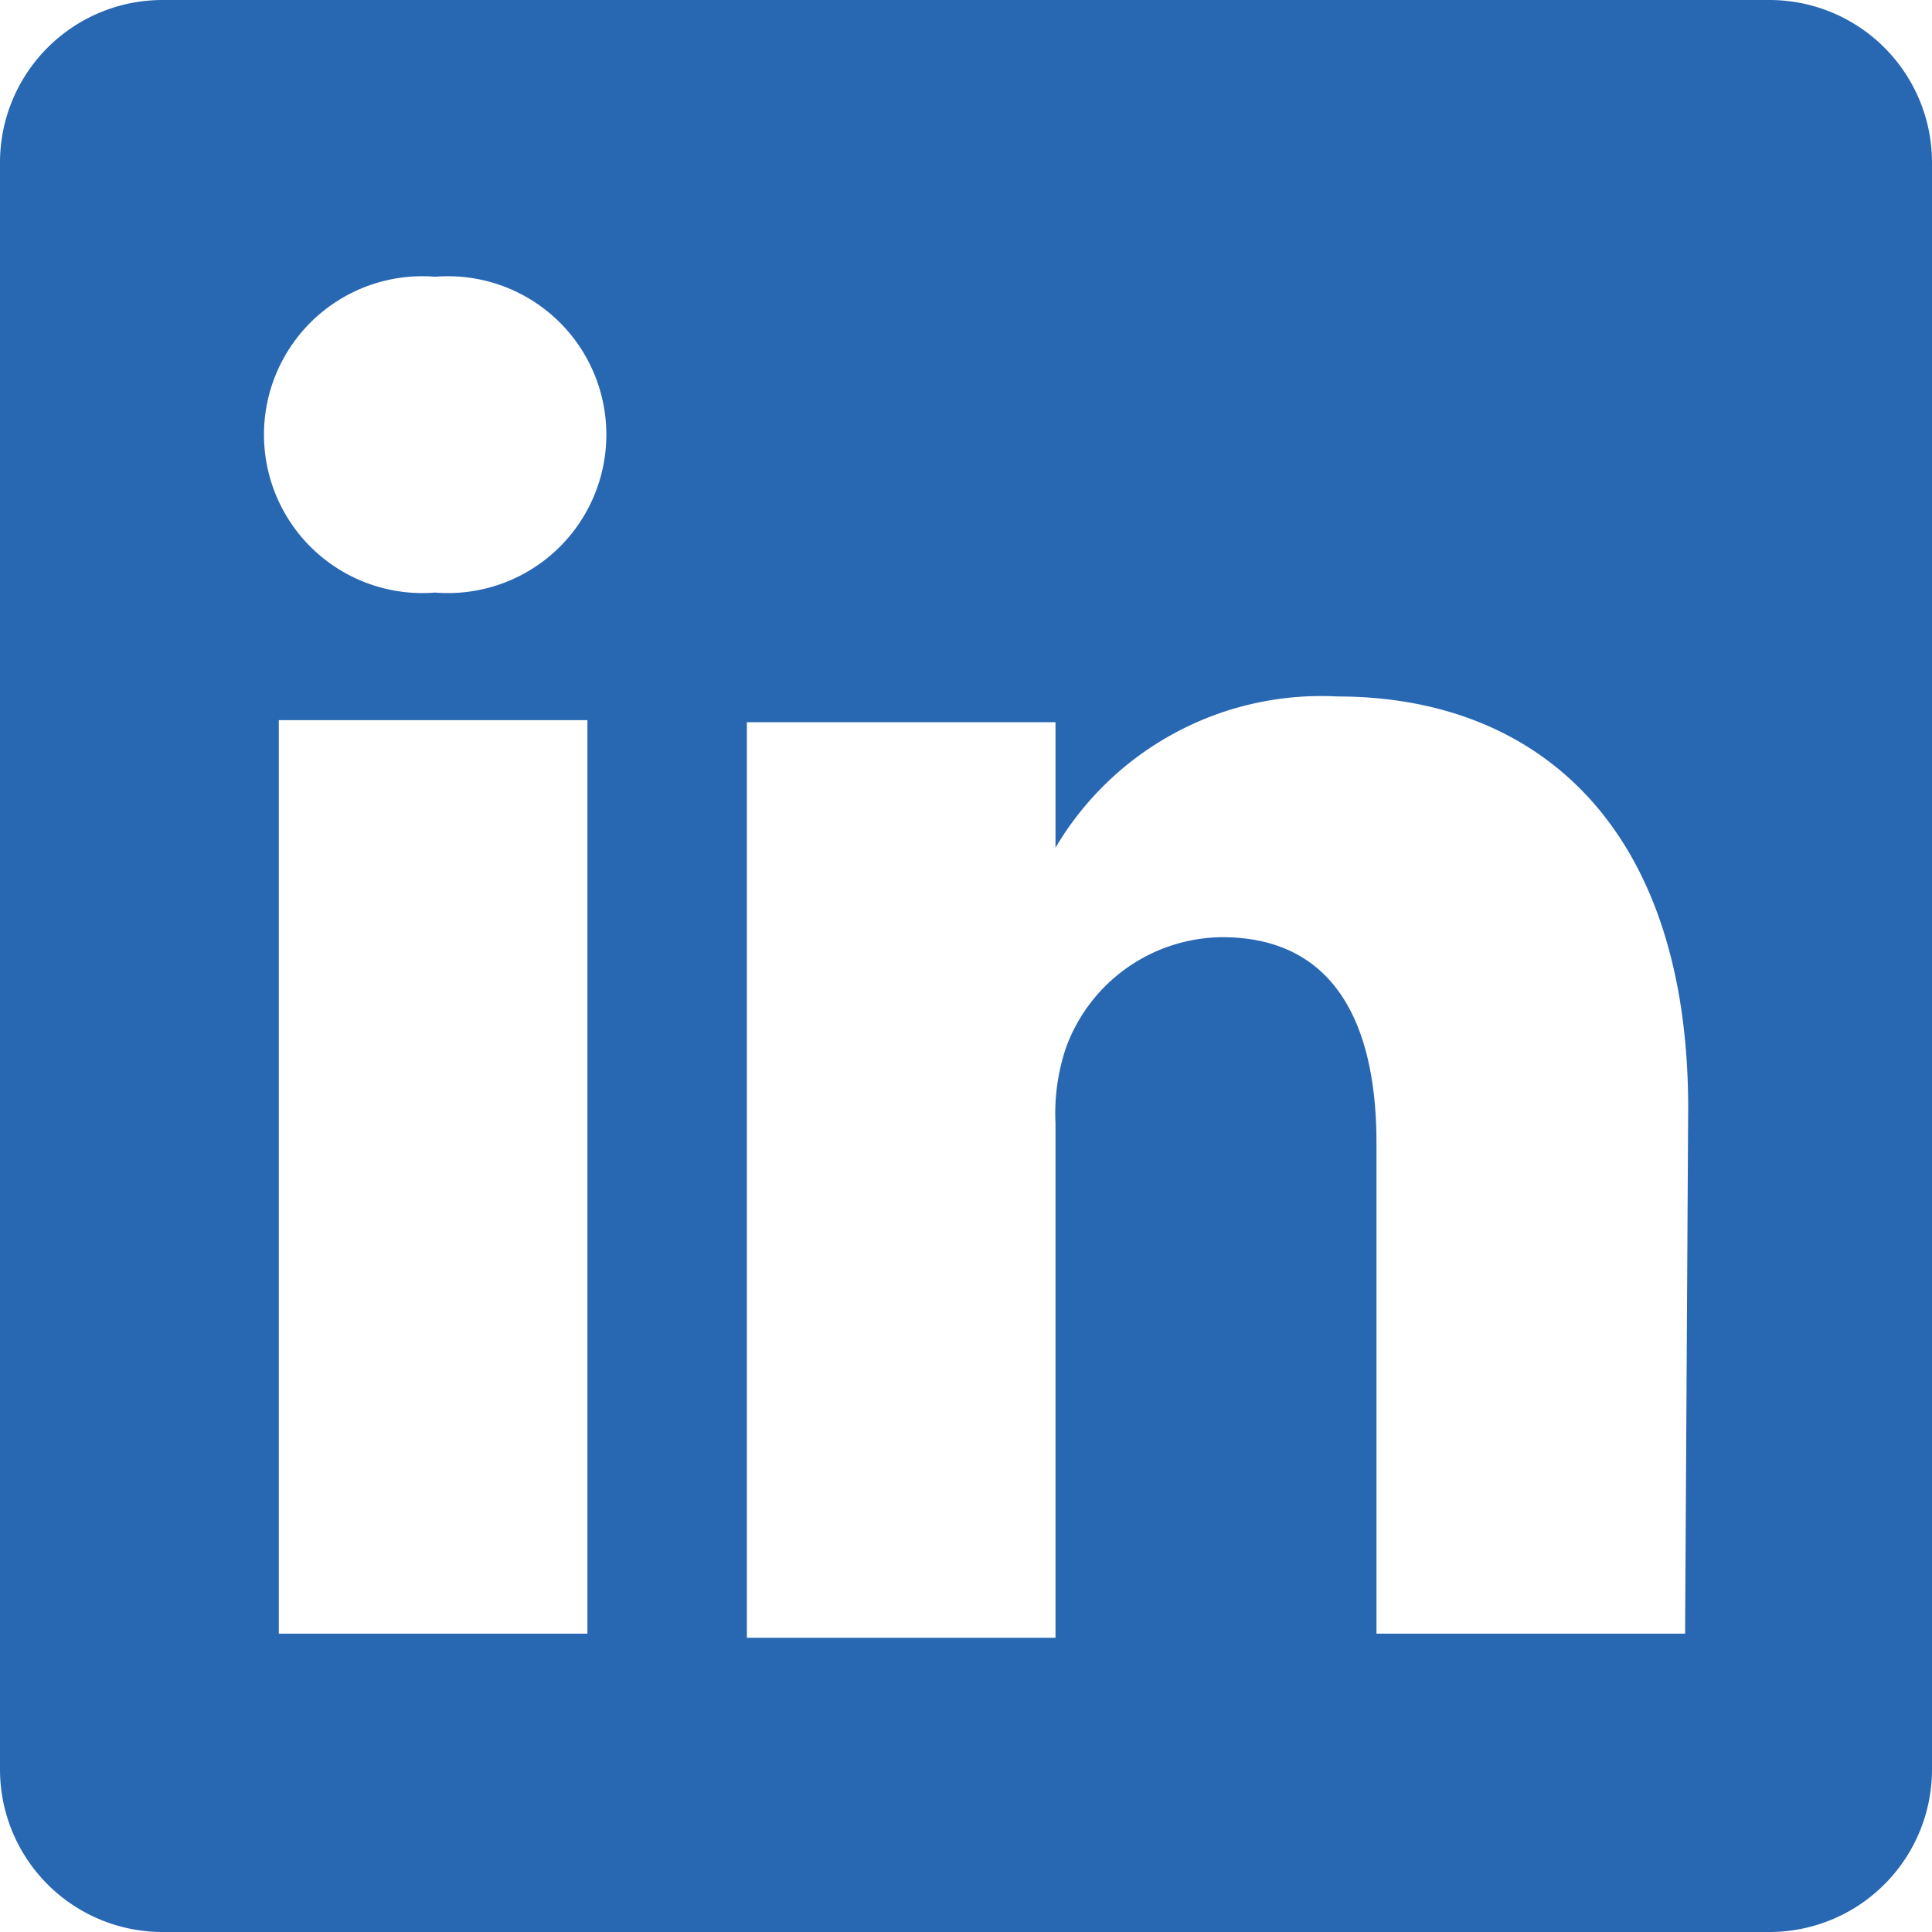 <svg xmlns="http://www.w3.org/2000/svg" viewBox="0 0 18.78 18.78"><defs><style>.cls-1{fill:#2867b2;}</style></defs><title>LinkedIn Icon</title><g id="Capa_2" data-name="Capa 2"><g id="Capa_1-2" data-name="Capa 1"><path class="cls-1" d="M17.2,0H1.58A1.58,1.58,0,0,0,0,1.58V17.2a1.58,1.58,0,0,0,1.58,1.58H17.2a1.58,1.58,0,0,0,1.58-1.58V1.58A1.58,1.58,0,0,0,17.2,0ZM5.71,15.88h-3V7h3ZM4.23,5.76h0a1.54,1.54,0,1,1,0-3.07,1.54,1.54,0,1,1,0,3.07ZM16.38,15.88h-3V11.11c0-1.19-.43-2-1.5-2a1.63,1.63,0,0,0-1.52,1.08,2,2,0,0,0-.1.73v5h-3s0-8.07,0-8.9h3V8.24A3,3,0,0,1,13,6.77c1.95,0,3.41,1.27,3.41,4Z"/></g></g></svg>